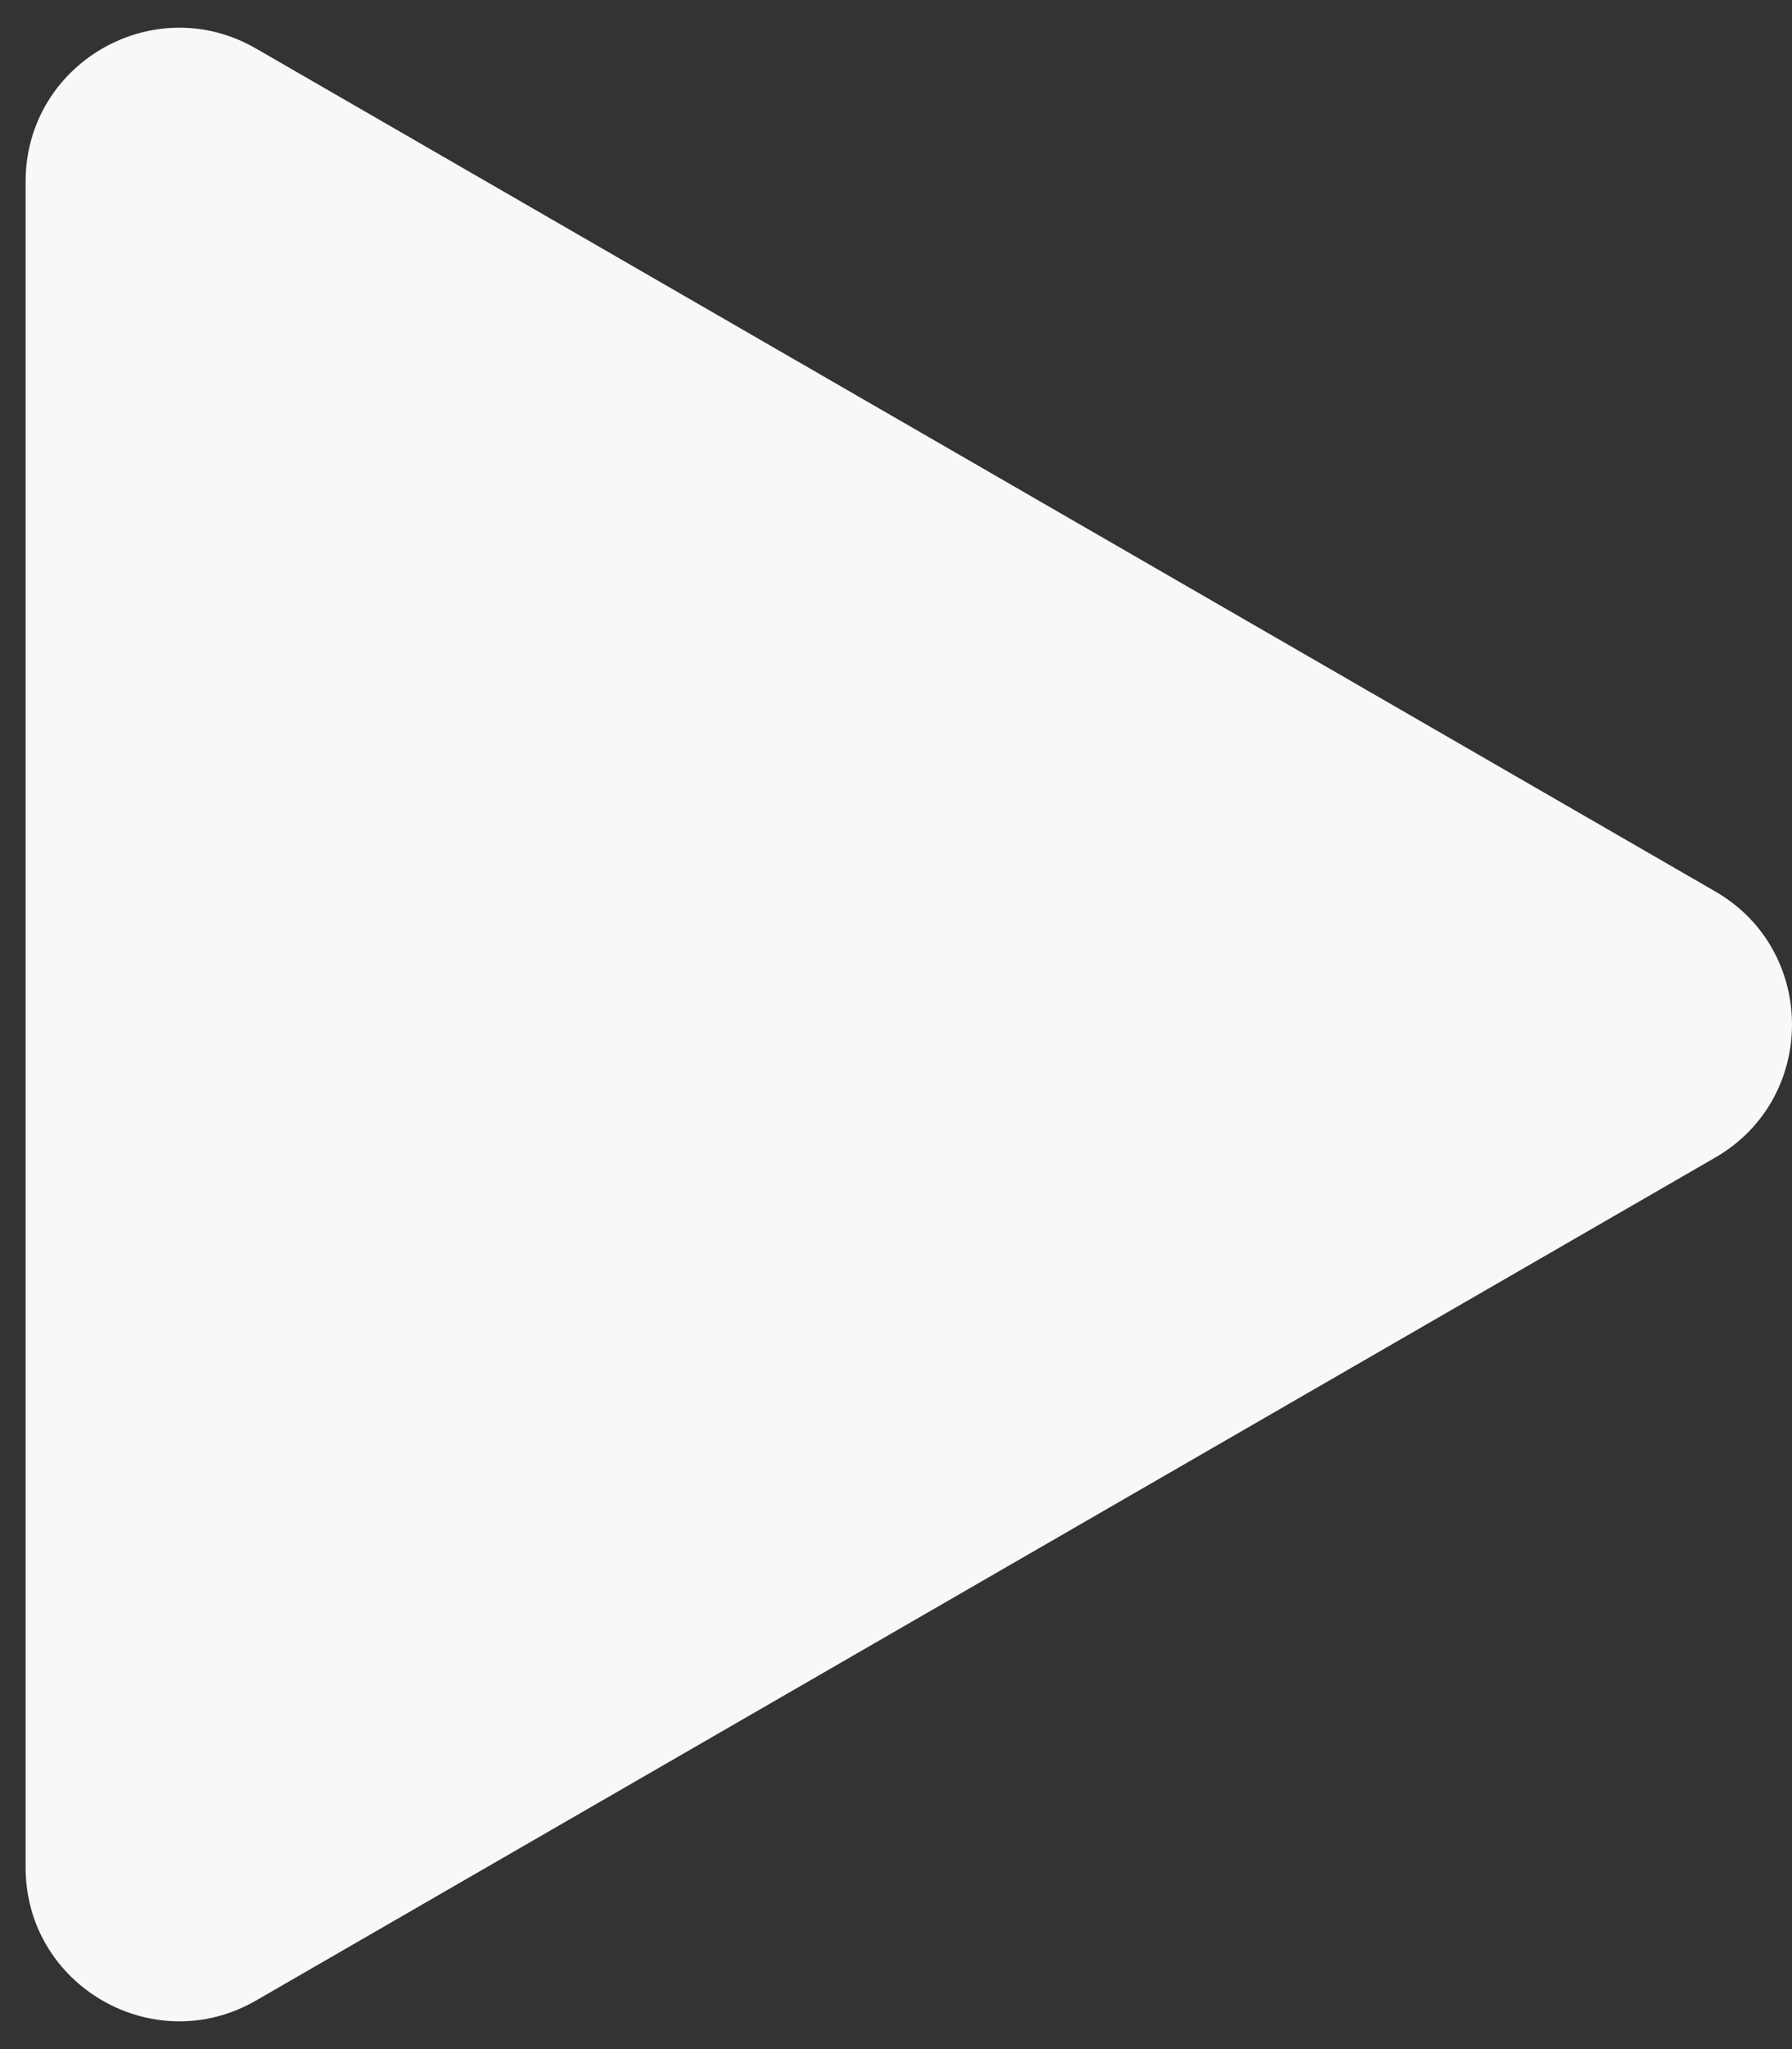 <?xml version="1.0" encoding="UTF-8"?> <svg xmlns="http://www.w3.org/2000/svg" width="35" height="40" viewBox="0 0 35 40" fill="none"><rect x="0" y="0" width="35" height="40" fill="#333333" stroke="none"/> <path d="M0.5 3.545C0.5 1.235 3 -0.208 5 0.947L33.5 17.401C35.5 18.556 35.5 21.443 33.5 22.597L5 39.052C3 40.206 0.5 38.763 0.5 36.454L0.5 3.545Z" fill="#F8F8F8"></path> </svg> 